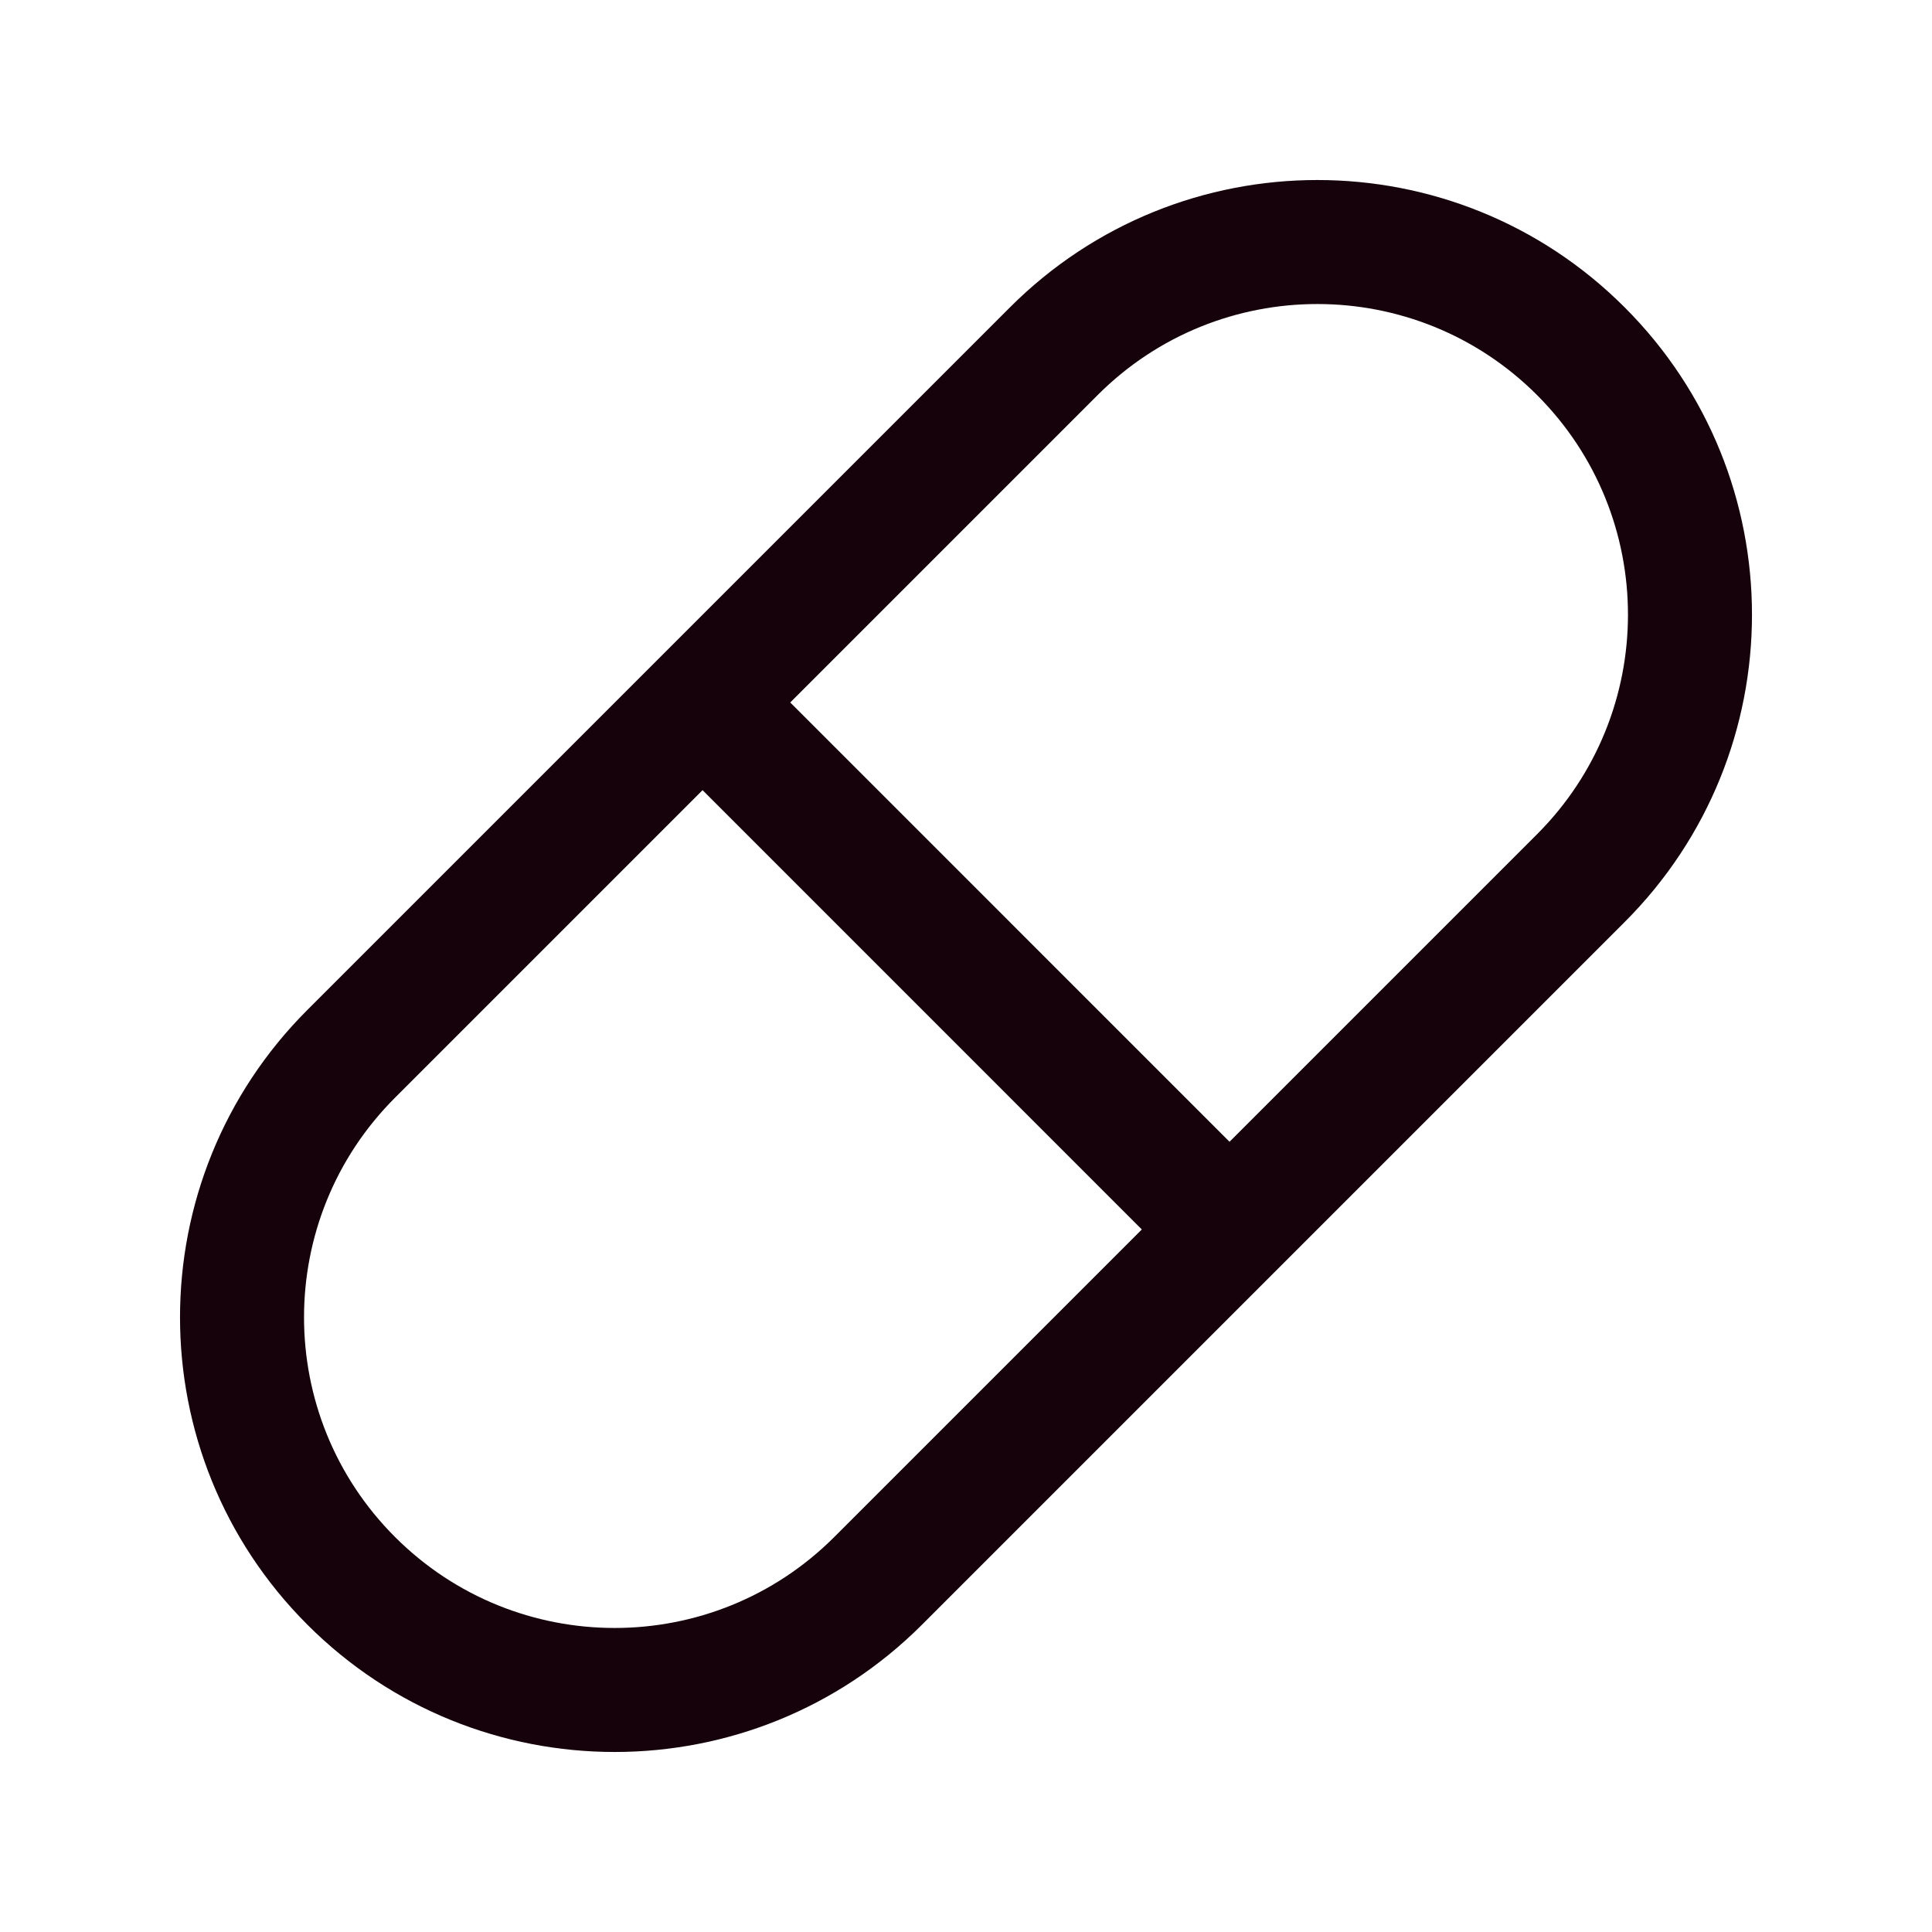 <svg width="24" height="24" viewBox="0 0 24 24" fill="none" xmlns="http://www.w3.org/2000/svg">
<path fill-rule="evenodd" clip-rule="evenodd" d="M19.093 4.907C17.586 3.4 15.143 3.4 13.636 4.907L4.907 13.636C3.4 15.143 3.4 17.586 4.907 19.093C6.414 20.6 8.857 20.6 10.364 19.093L19.093 10.364C20.6 8.857 20.6 6.414 19.093 4.907ZM12.546 3.818C14.655 1.709 18.074 1.709 20.182 3.818C22.291 5.926 22.291 9.345 20.182 11.454L11.454 20.182C9.345 22.291 5.926 22.291 3.818 20.182C1.709 18.074 1.709 14.655 3.818 12.546L12.546 3.818Z" fill="#16020B"/>
<path fill-rule="evenodd" clip-rule="evenodd" d="M14.728 15.817L8.182 9.27L9.271 8.181L15.818 14.728L14.728 15.817Z" fill="#16020B"/>
</svg>
